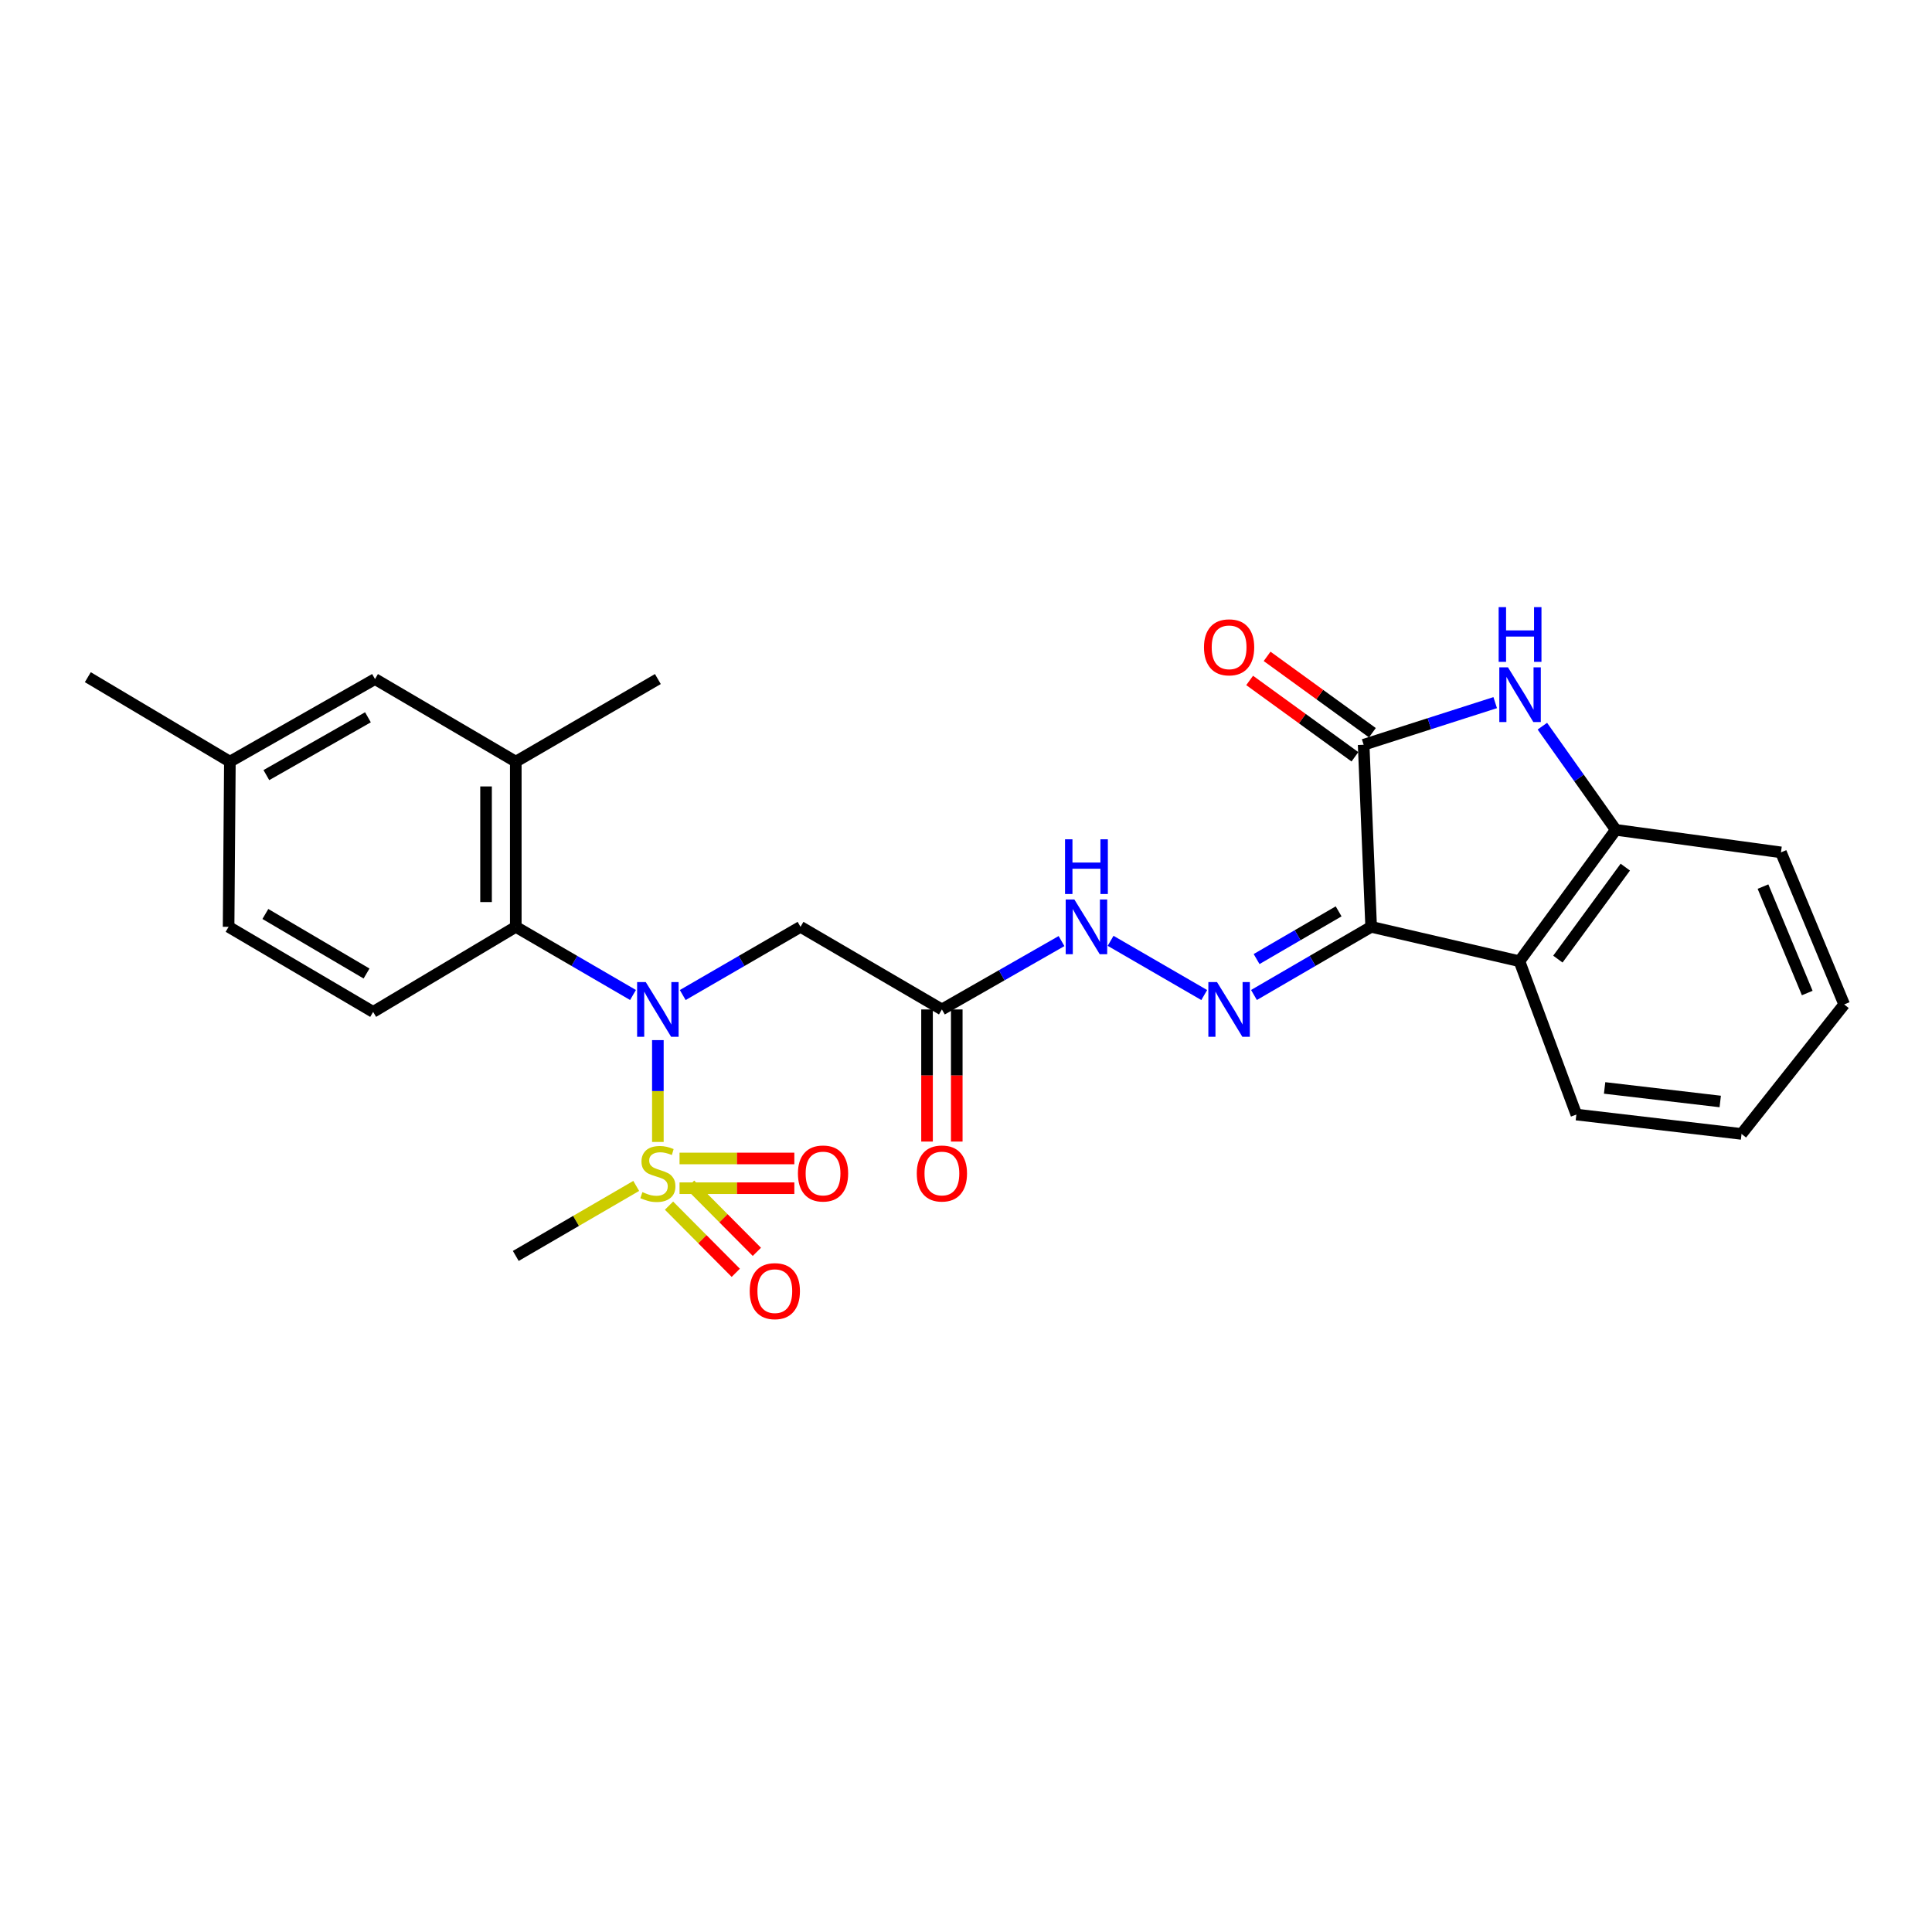 <?xml version='1.0' encoding='iso-8859-1'?>
<svg version='1.1' baseProfile='full'
              xmlns='http://www.w3.org/2000/svg'
                      xmlns:rdkit='http://www.rdkit.org/xml'
                      xmlns:xlink='http://www.w3.org/1999/xlink'
                  xml:space='preserve'
width='1000px' height='1000px' viewBox='0 0 1000 1000'>
<!-- END OF HEADER -->
<rect style='opacity:1.0;fill:#FFFFFF;stroke:none' width='1000' height='1000' x='0' y='0'> </rect>
<path class='bond-2' d='M 709.706,479.729 L 705.824,385.487' style='fill:none;fill-rule:evenodd;stroke:#000000;stroke-width:6px;stroke-linecap:butt;stroke-linejoin:miter;stroke-opacity:1' />
<path class='bond-4' d='M 709.706,479.729 L 786.463,497.53' style='fill:none;fill-rule:evenodd;stroke:#000000;stroke-width:6px;stroke-linecap:butt;stroke-linejoin:miter;stroke-opacity:1' />
<path class='bond-5' d='M 709.706,479.729 L 679.377,497.367' style='fill:none;fill-rule:evenodd;stroke:#000000;stroke-width:6px;stroke-linecap:butt;stroke-linejoin:miter;stroke-opacity:1' />
<path class='bond-5' d='M 679.377,497.367 L 649.048,515.006' style='fill:none;fill-rule:evenodd;stroke:#0000FF;stroke-width:6px;stroke-linecap:butt;stroke-linejoin:miter;stroke-opacity:1' />
<path class='bond-5' d='M 692.87,471.716 L 671.639,484.063' style='fill:none;fill-rule:evenodd;stroke:#000000;stroke-width:6px;stroke-linecap:butt;stroke-linejoin:miter;stroke-opacity:1' />
<path class='bond-5' d='M 671.639,484.063 L 650.409,496.41' style='fill:none;fill-rule:evenodd;stroke:#0000FF;stroke-width:6px;stroke-linecap:butt;stroke-linejoin:miter;stroke-opacity:1' />
<path class='bond-0' d='M 340.51,591.076 L 340.51,564.72' style='fill:none;fill-rule:evenodd;stroke:#CCCC00;stroke-width:6px;stroke-linecap:butt;stroke-linejoin:miter;stroke-opacity:1' />
<path class='bond-0' d='M 340.51,564.72 L 340.51,538.364' style='fill:none;fill-rule:evenodd;stroke:#0000FF;stroke-width:6px;stroke-linecap:butt;stroke-linejoin:miter;stroke-opacity:1' />
<path class='bond-12' d='M 346.279,624.036 L 363.56,641.419' style='fill:none;fill-rule:evenodd;stroke:#CCCC00;stroke-width:6px;stroke-linecap:butt;stroke-linejoin:miter;stroke-opacity:1' />
<path class='bond-12' d='M 363.56,641.419 L 380.841,658.802' style='fill:none;fill-rule:evenodd;stroke:#FF0000;stroke-width:6px;stroke-linecap:butt;stroke-linejoin:miter;stroke-opacity:1' />
<path class='bond-12' d='M 357.194,613.185 L 374.475,630.568' style='fill:none;fill-rule:evenodd;stroke:#CCCC00;stroke-width:6px;stroke-linecap:butt;stroke-linejoin:miter;stroke-opacity:1' />
<path class='bond-12' d='M 374.475,630.568 L 391.756,647.951' style='fill:none;fill-rule:evenodd;stroke:#FF0000;stroke-width:6px;stroke-linecap:butt;stroke-linejoin:miter;stroke-opacity:1' />
<path class='bond-13' d='M 351.728,615.012 L 381.438,615.012' style='fill:none;fill-rule:evenodd;stroke:#CCCC00;stroke-width:6px;stroke-linecap:butt;stroke-linejoin:miter;stroke-opacity:1' />
<path class='bond-13' d='M 381.438,615.012 L 411.148,615.012' style='fill:none;fill-rule:evenodd;stroke:#FF0000;stroke-width:6px;stroke-linecap:butt;stroke-linejoin:miter;stroke-opacity:1' />
<path class='bond-13' d='M 351.728,599.622 L 381.438,599.622' style='fill:none;fill-rule:evenodd;stroke:#CCCC00;stroke-width:6px;stroke-linecap:butt;stroke-linejoin:miter;stroke-opacity:1' />
<path class='bond-13' d='M 381.438,599.622 L 411.148,599.622' style='fill:none;fill-rule:evenodd;stroke:#FF0000;stroke-width:6px;stroke-linecap:butt;stroke-linejoin:miter;stroke-opacity:1' />
<path class='bond-18' d='M 329.304,613.832 L 298.136,631.95' style='fill:none;fill-rule:evenodd;stroke:#CCCC00;stroke-width:6px;stroke-linecap:butt;stroke-linejoin:miter;stroke-opacity:1' />
<path class='bond-18' d='M 298.136,631.95 L 266.969,650.069' style='fill:none;fill-rule:evenodd;stroke:#000000;stroke-width:6px;stroke-linecap:butt;stroke-linejoin:miter;stroke-opacity:1' />
<path class='bond-1' d='M 353.383,515.033 L 383.863,497.381' style='fill:none;fill-rule:evenodd;stroke:#0000FF;stroke-width:6px;stroke-linecap:butt;stroke-linejoin:miter;stroke-opacity:1' />
<path class='bond-1' d='M 383.863,497.381 L 414.343,479.729' style='fill:none;fill-rule:evenodd;stroke:#000000;stroke-width:6px;stroke-linecap:butt;stroke-linejoin:miter;stroke-opacity:1' />
<path class='bond-6' d='M 327.643,515.008 L 297.306,497.368' style='fill:none;fill-rule:evenodd;stroke:#0000FF;stroke-width:6px;stroke-linecap:butt;stroke-linejoin:miter;stroke-opacity:1' />
<path class='bond-6' d='M 297.306,497.368 L 266.969,479.729' style='fill:none;fill-rule:evenodd;stroke:#000000;stroke-width:6px;stroke-linecap:butt;stroke-linejoin:miter;stroke-opacity:1' />
<path class='bond-3' d='M 705.824,385.487 L 739.869,374.584' style='fill:none;fill-rule:evenodd;stroke:#000000;stroke-width:6px;stroke-linecap:butt;stroke-linejoin:miter;stroke-opacity:1' />
<path class='bond-3' d='M 739.869,374.584 L 773.914,363.682' style='fill:none;fill-rule:evenodd;stroke:#0000FF;stroke-width:6px;stroke-linecap:butt;stroke-linejoin:miter;stroke-opacity:1' />
<path class='bond-15' d='M 710.343,379.257 L 683.097,359.495' style='fill:none;fill-rule:evenodd;stroke:#000000;stroke-width:6px;stroke-linecap:butt;stroke-linejoin:miter;stroke-opacity:1' />
<path class='bond-15' d='M 683.097,359.495 L 655.851,339.732' style='fill:none;fill-rule:evenodd;stroke:#FF0000;stroke-width:6px;stroke-linecap:butt;stroke-linejoin:miter;stroke-opacity:1' />
<path class='bond-15' d='M 701.306,391.716 L 674.06,371.953' style='fill:none;fill-rule:evenodd;stroke:#000000;stroke-width:6px;stroke-linecap:butt;stroke-linejoin:miter;stroke-opacity:1' />
<path class='bond-15' d='M 674.06,371.953 L 646.814,352.19' style='fill:none;fill-rule:evenodd;stroke:#FF0000;stroke-width:6px;stroke-linecap:butt;stroke-linejoin:miter;stroke-opacity:1' />
<path class='bond-27' d='M 798.324,375.865 L 817.322,402.693' style='fill:none;fill-rule:evenodd;stroke:#0000FF;stroke-width:6px;stroke-linecap:butt;stroke-linejoin:miter;stroke-opacity:1' />
<path class='bond-27' d='M 817.322,402.693 L 836.32,429.521' style='fill:none;fill-rule:evenodd;stroke:#000000;stroke-width:6px;stroke-linecap:butt;stroke-linejoin:miter;stroke-opacity:1' />
<path class='bond-8' d='M 786.463,497.53 L 836.32,429.521' style='fill:none;fill-rule:evenodd;stroke:#000000;stroke-width:6px;stroke-linecap:butt;stroke-linejoin:miter;stroke-opacity:1' />
<path class='bond-8' d='M 806.354,496.429 L 841.254,448.822' style='fill:none;fill-rule:evenodd;stroke:#000000;stroke-width:6px;stroke-linecap:butt;stroke-linejoin:miter;stroke-opacity:1' />
<path class='bond-21' d='M 786.463,497.53 L 815.927,576.895' style='fill:none;fill-rule:evenodd;stroke:#000000;stroke-width:6px;stroke-linecap:butt;stroke-linejoin:miter;stroke-opacity:1' />
<path class='bond-11' d='M 623.308,515.034 L 574.842,486.968' style='fill:none;fill-rule:evenodd;stroke:#0000FF;stroke-width:6px;stroke-linecap:butt;stroke-linejoin:miter;stroke-opacity:1' />
<path class='bond-10' d='M 266.969,479.729 L 266.969,394.234' style='fill:none;fill-rule:evenodd;stroke:#000000;stroke-width:6px;stroke-linecap:butt;stroke-linejoin:miter;stroke-opacity:1' />
<path class='bond-10' d='M 251.578,466.904 L 251.578,407.058' style='fill:none;fill-rule:evenodd;stroke:#000000;stroke-width:6px;stroke-linecap:butt;stroke-linejoin:miter;stroke-opacity:1' />
<path class='bond-14' d='M 266.969,479.729 L 193.136,523.763' style='fill:none;fill-rule:evenodd;stroke:#000000;stroke-width:6px;stroke-linecap:butt;stroke-linejoin:miter;stroke-opacity:1' />
<path class='bond-7' d='M 414.343,479.729 L 487.525,522.489' style='fill:none;fill-rule:evenodd;stroke:#000000;stroke-width:6px;stroke-linecap:butt;stroke-linejoin:miter;stroke-opacity:1' />
<path class='bond-22' d='M 836.32,429.521 L 921.823,441.184' style='fill:none;fill-rule:evenodd;stroke:#000000;stroke-width:6px;stroke-linecap:butt;stroke-linejoin:miter;stroke-opacity:1' />
<path class='bond-9' d='M 487.525,522.489 L 518.486,504.794' style='fill:none;fill-rule:evenodd;stroke:#000000;stroke-width:6px;stroke-linecap:butt;stroke-linejoin:miter;stroke-opacity:1' />
<path class='bond-9' d='M 518.486,504.794 L 549.446,487.098' style='fill:none;fill-rule:evenodd;stroke:#0000FF;stroke-width:6px;stroke-linecap:butt;stroke-linejoin:miter;stroke-opacity:1' />
<path class='bond-17' d='M 479.83,522.489 L 479.83,556.683' style='fill:none;fill-rule:evenodd;stroke:#000000;stroke-width:6px;stroke-linecap:butt;stroke-linejoin:miter;stroke-opacity:1' />
<path class='bond-17' d='M 479.83,556.683 L 479.83,590.876' style='fill:none;fill-rule:evenodd;stroke:#FF0000;stroke-width:6px;stroke-linecap:butt;stroke-linejoin:miter;stroke-opacity:1' />
<path class='bond-17' d='M 495.22,522.489 L 495.22,556.683' style='fill:none;fill-rule:evenodd;stroke:#000000;stroke-width:6px;stroke-linecap:butt;stroke-linejoin:miter;stroke-opacity:1' />
<path class='bond-17' d='M 495.22,556.683 L 495.22,590.876' style='fill:none;fill-rule:evenodd;stroke:#FF0000;stroke-width:6px;stroke-linecap:butt;stroke-linejoin:miter;stroke-opacity:1' />
<path class='bond-16' d='M 266.969,394.234 L 194.102,351.473' style='fill:none;fill-rule:evenodd;stroke:#000000;stroke-width:6px;stroke-linecap:butt;stroke-linejoin:miter;stroke-opacity:1' />
<path class='bond-23' d='M 266.969,394.234 L 340.51,351.473' style='fill:none;fill-rule:evenodd;stroke:#000000;stroke-width:6px;stroke-linecap:butt;stroke-linejoin:miter;stroke-opacity:1' />
<path class='bond-19' d='M 193.136,523.763 L 118.321,479.729' style='fill:none;fill-rule:evenodd;stroke:#000000;stroke-width:6px;stroke-linecap:butt;stroke-linejoin:miter;stroke-opacity:1' />
<path class='bond-19' d='M 189.721,503.894 L 137.35,473.07' style='fill:none;fill-rule:evenodd;stroke:#000000;stroke-width:6px;stroke-linecap:butt;stroke-linejoin:miter;stroke-opacity:1' />
<path class='bond-29' d='M 194.102,351.473 L 118.988,394.234' style='fill:none;fill-rule:evenodd;stroke:#000000;stroke-width:6px;stroke-linecap:butt;stroke-linejoin:miter;stroke-opacity:1' />
<path class='bond-29' d='M 190.449,371.263 L 137.869,401.195' style='fill:none;fill-rule:evenodd;stroke:#000000;stroke-width:6px;stroke-linecap:butt;stroke-linejoin:miter;stroke-opacity:1' />
<path class='bond-20' d='M 118.321,479.729 L 118.988,394.234' style='fill:none;fill-rule:evenodd;stroke:#000000;stroke-width:6px;stroke-linecap:butt;stroke-linejoin:miter;stroke-opacity:1' />
<path class='bond-24' d='M 118.988,394.234 L 45.455,350.507' style='fill:none;fill-rule:evenodd;stroke:#000000;stroke-width:6px;stroke-linecap:butt;stroke-linejoin:miter;stroke-opacity:1' />
<path class='bond-25' d='M 815.927,576.895 L 901.422,586.916' style='fill:none;fill-rule:evenodd;stroke:#000000;stroke-width:6px;stroke-linecap:butt;stroke-linejoin:miter;stroke-opacity:1' />
<path class='bond-25' d='M 830.543,563.112 L 890.39,570.127' style='fill:none;fill-rule:evenodd;stroke:#000000;stroke-width:6px;stroke-linecap:butt;stroke-linejoin:miter;stroke-opacity:1' />
<path class='bond-28' d='M 921.823,441.184 L 954.545,519.89' style='fill:none;fill-rule:evenodd;stroke:#000000;stroke-width:6px;stroke-linecap:butt;stroke-linejoin:miter;stroke-opacity:1' />
<path class='bond-28' d='M 912.52,458.898 L 935.426,513.992' style='fill:none;fill-rule:evenodd;stroke:#000000;stroke-width:6px;stroke-linecap:butt;stroke-linejoin:miter;stroke-opacity:1' />
<path class='bond-26' d='M 901.422,586.916 L 954.545,519.89' style='fill:none;fill-rule:evenodd;stroke:#000000;stroke-width:6px;stroke-linecap:butt;stroke-linejoin:miter;stroke-opacity:1' />
<path  class='atom-1' d='M 332.51 617.037
Q 332.83 617.157, 334.15 617.717
Q 335.47 618.277, 336.91 618.637
Q 338.39 618.957, 339.83 618.957
Q 342.51 618.957, 344.07 617.677
Q 345.63 616.357, 345.63 614.077
Q 345.63 612.517, 344.83 611.557
Q 344.07 610.597, 342.87 610.077
Q 341.67 609.557, 339.67 608.957
Q 337.15 608.197, 335.63 607.477
Q 334.15 606.757, 333.07 605.237
Q 332.03 603.717, 332.03 601.157
Q 332.03 597.597, 334.43 595.397
Q 336.87 593.197, 341.67 593.197
Q 344.95 593.197, 348.67 594.757
L 347.75 597.837
Q 344.35 596.437, 341.79 596.437
Q 339.03 596.437, 337.51 597.597
Q 335.99 598.717, 336.03 600.677
Q 336.03 602.197, 336.79 603.117
Q 337.59 604.037, 338.71 604.557
Q 339.87 605.077, 341.79 605.677
Q 344.35 606.477, 345.87 607.277
Q 347.39 608.077, 348.47 609.717
Q 349.59 611.317, 349.59 614.077
Q 349.59 617.997, 346.95 620.117
Q 344.35 622.197, 339.99 622.197
Q 337.47 622.197, 335.55 621.637
Q 333.67 621.117, 331.43 620.197
L 332.51 617.037
' fill='#CCCC00'/>
<path  class='atom-2' d='M 334.25 508.329
L 343.53 523.329
Q 344.45 524.809, 345.93 527.489
Q 347.41 530.169, 347.49 530.329
L 347.49 508.329
L 351.25 508.329
L 351.25 536.649
L 347.37 536.649
L 337.41 520.249
Q 336.25 518.329, 335.01 516.129
Q 333.81 513.929, 333.45 513.249
L 333.45 536.649
L 329.77 536.649
L 329.77 508.329
L 334.25 508.329
' fill='#0000FF'/>
<path  class='atom-4' d='M 780.519 345.402
L 789.799 360.402
Q 790.719 361.882, 792.199 364.562
Q 793.679 367.242, 793.759 367.402
L 793.759 345.402
L 797.519 345.402
L 797.519 373.722
L 793.639 373.722
L 783.679 357.322
Q 782.519 355.402, 781.279 353.202
Q 780.079 351.002, 779.719 350.322
L 779.719 373.722
L 776.039 373.722
L 776.039 345.402
L 780.519 345.402
' fill='#0000FF'/>
<path  class='atom-4' d='M 775.699 314.25
L 779.539 314.25
L 779.539 326.29
L 794.019 326.29
L 794.019 314.25
L 797.859 314.25
L 797.859 342.57
L 794.019 342.57
L 794.019 329.49
L 779.539 329.49
L 779.539 342.57
L 775.699 342.57
L 775.699 314.25
' fill='#0000FF'/>
<path  class='atom-6' d='M 629.922 508.329
L 639.202 523.329
Q 640.122 524.809, 641.602 527.489
Q 643.082 530.169, 643.162 530.329
L 643.162 508.329
L 646.922 508.329
L 646.922 536.649
L 643.042 536.649
L 633.082 520.249
Q 631.922 518.329, 630.682 516.129
Q 629.482 513.929, 629.122 513.249
L 629.122 536.649
L 625.442 536.649
L 625.442 508.329
L 629.922 508.329
' fill='#0000FF'/>
<path  class='atom-12' d='M 556.081 465.569
L 565.361 480.569
Q 566.281 482.049, 567.761 484.729
Q 569.241 487.409, 569.321 487.569
L 569.321 465.569
L 573.081 465.569
L 573.081 493.889
L 569.201 493.889
L 559.241 477.489
Q 558.081 475.569, 556.841 473.369
Q 555.641 471.169, 555.281 470.489
L 555.281 493.889
L 551.601 493.889
L 551.601 465.569
L 556.081 465.569
' fill='#0000FF'/>
<path  class='atom-12' d='M 551.261 434.417
L 555.101 434.417
L 555.101 446.457
L 569.581 446.457
L 569.581 434.417
L 573.421 434.417
L 573.421 462.737
L 569.581 462.737
L 569.581 449.657
L 555.101 449.657
L 555.101 462.737
L 551.261 462.737
L 551.261 434.417
' fill='#0000FF'/>
<path  class='atom-13' d='M 388.047 668.293
Q 388.047 661.493, 391.407 657.693
Q 394.767 653.893, 401.047 653.893
Q 407.327 653.893, 410.687 657.693
Q 414.047 661.493, 414.047 668.293
Q 414.047 675.173, 410.647 679.093
Q 407.247 682.973, 401.047 682.973
Q 394.807 682.973, 391.407 679.093
Q 388.047 675.213, 388.047 668.293
M 401.047 679.773
Q 405.367 679.773, 407.687 676.893
Q 410.047 673.973, 410.047 668.293
Q 410.047 662.733, 407.687 659.933
Q 405.367 657.093, 401.047 657.093
Q 396.727 657.093, 394.367 659.893
Q 392.047 662.693, 392.047 668.293
Q 392.047 674.013, 394.367 676.893
Q 396.727 679.773, 401.047 679.773
' fill='#FF0000'/>
<path  class='atom-14' d='M 413.005 607.397
Q 413.005 600.597, 416.365 596.797
Q 419.725 592.997, 426.005 592.997
Q 432.285 592.997, 435.645 596.797
Q 439.005 600.597, 439.005 607.397
Q 439.005 614.277, 435.605 618.197
Q 432.205 622.077, 426.005 622.077
Q 419.765 622.077, 416.365 618.197
Q 413.005 614.317, 413.005 607.397
M 426.005 618.877
Q 430.325 618.877, 432.645 615.997
Q 435.005 613.077, 435.005 607.397
Q 435.005 601.837, 432.645 599.037
Q 430.325 596.197, 426.005 596.197
Q 421.685 596.197, 419.325 598.997
Q 417.005 601.797, 417.005 607.397
Q 417.005 613.117, 419.325 615.997
Q 421.685 618.877, 426.005 618.877
' fill='#FF0000'/>
<path  class='atom-16' d='M 623.182 335.051
Q 623.182 328.251, 626.542 324.451
Q 629.902 320.651, 636.182 320.651
Q 642.462 320.651, 645.822 324.451
Q 649.182 328.251, 649.182 335.051
Q 649.182 341.931, 645.782 345.851
Q 642.382 349.731, 636.182 349.731
Q 629.942 349.731, 626.542 345.851
Q 623.182 341.971, 623.182 335.051
M 636.182 346.531
Q 640.502 346.531, 642.822 343.651
Q 645.182 340.731, 645.182 335.051
Q 645.182 329.491, 642.822 326.691
Q 640.502 323.851, 636.182 323.851
Q 631.862 323.851, 629.502 326.651
Q 627.182 329.451, 627.182 335.051
Q 627.182 340.771, 629.502 343.651
Q 631.862 346.531, 636.182 346.531
' fill='#FF0000'/>
<path  class='atom-18' d='M 474.525 607.397
Q 474.525 600.597, 477.885 596.797
Q 481.245 592.997, 487.525 592.997
Q 493.805 592.997, 497.165 596.797
Q 500.525 600.597, 500.525 607.397
Q 500.525 614.277, 497.125 618.197
Q 493.725 622.077, 487.525 622.077
Q 481.285 622.077, 477.885 618.197
Q 474.525 614.317, 474.525 607.397
M 487.525 618.877
Q 491.845 618.877, 494.165 615.997
Q 496.525 613.077, 496.525 607.397
Q 496.525 601.837, 494.165 599.037
Q 491.845 596.197, 487.525 596.197
Q 483.205 596.197, 480.845 598.997
Q 478.525 601.797, 478.525 607.397
Q 478.525 613.117, 480.845 615.997
Q 483.205 618.877, 487.525 618.877
' fill='#FF0000'/>
</svg>

